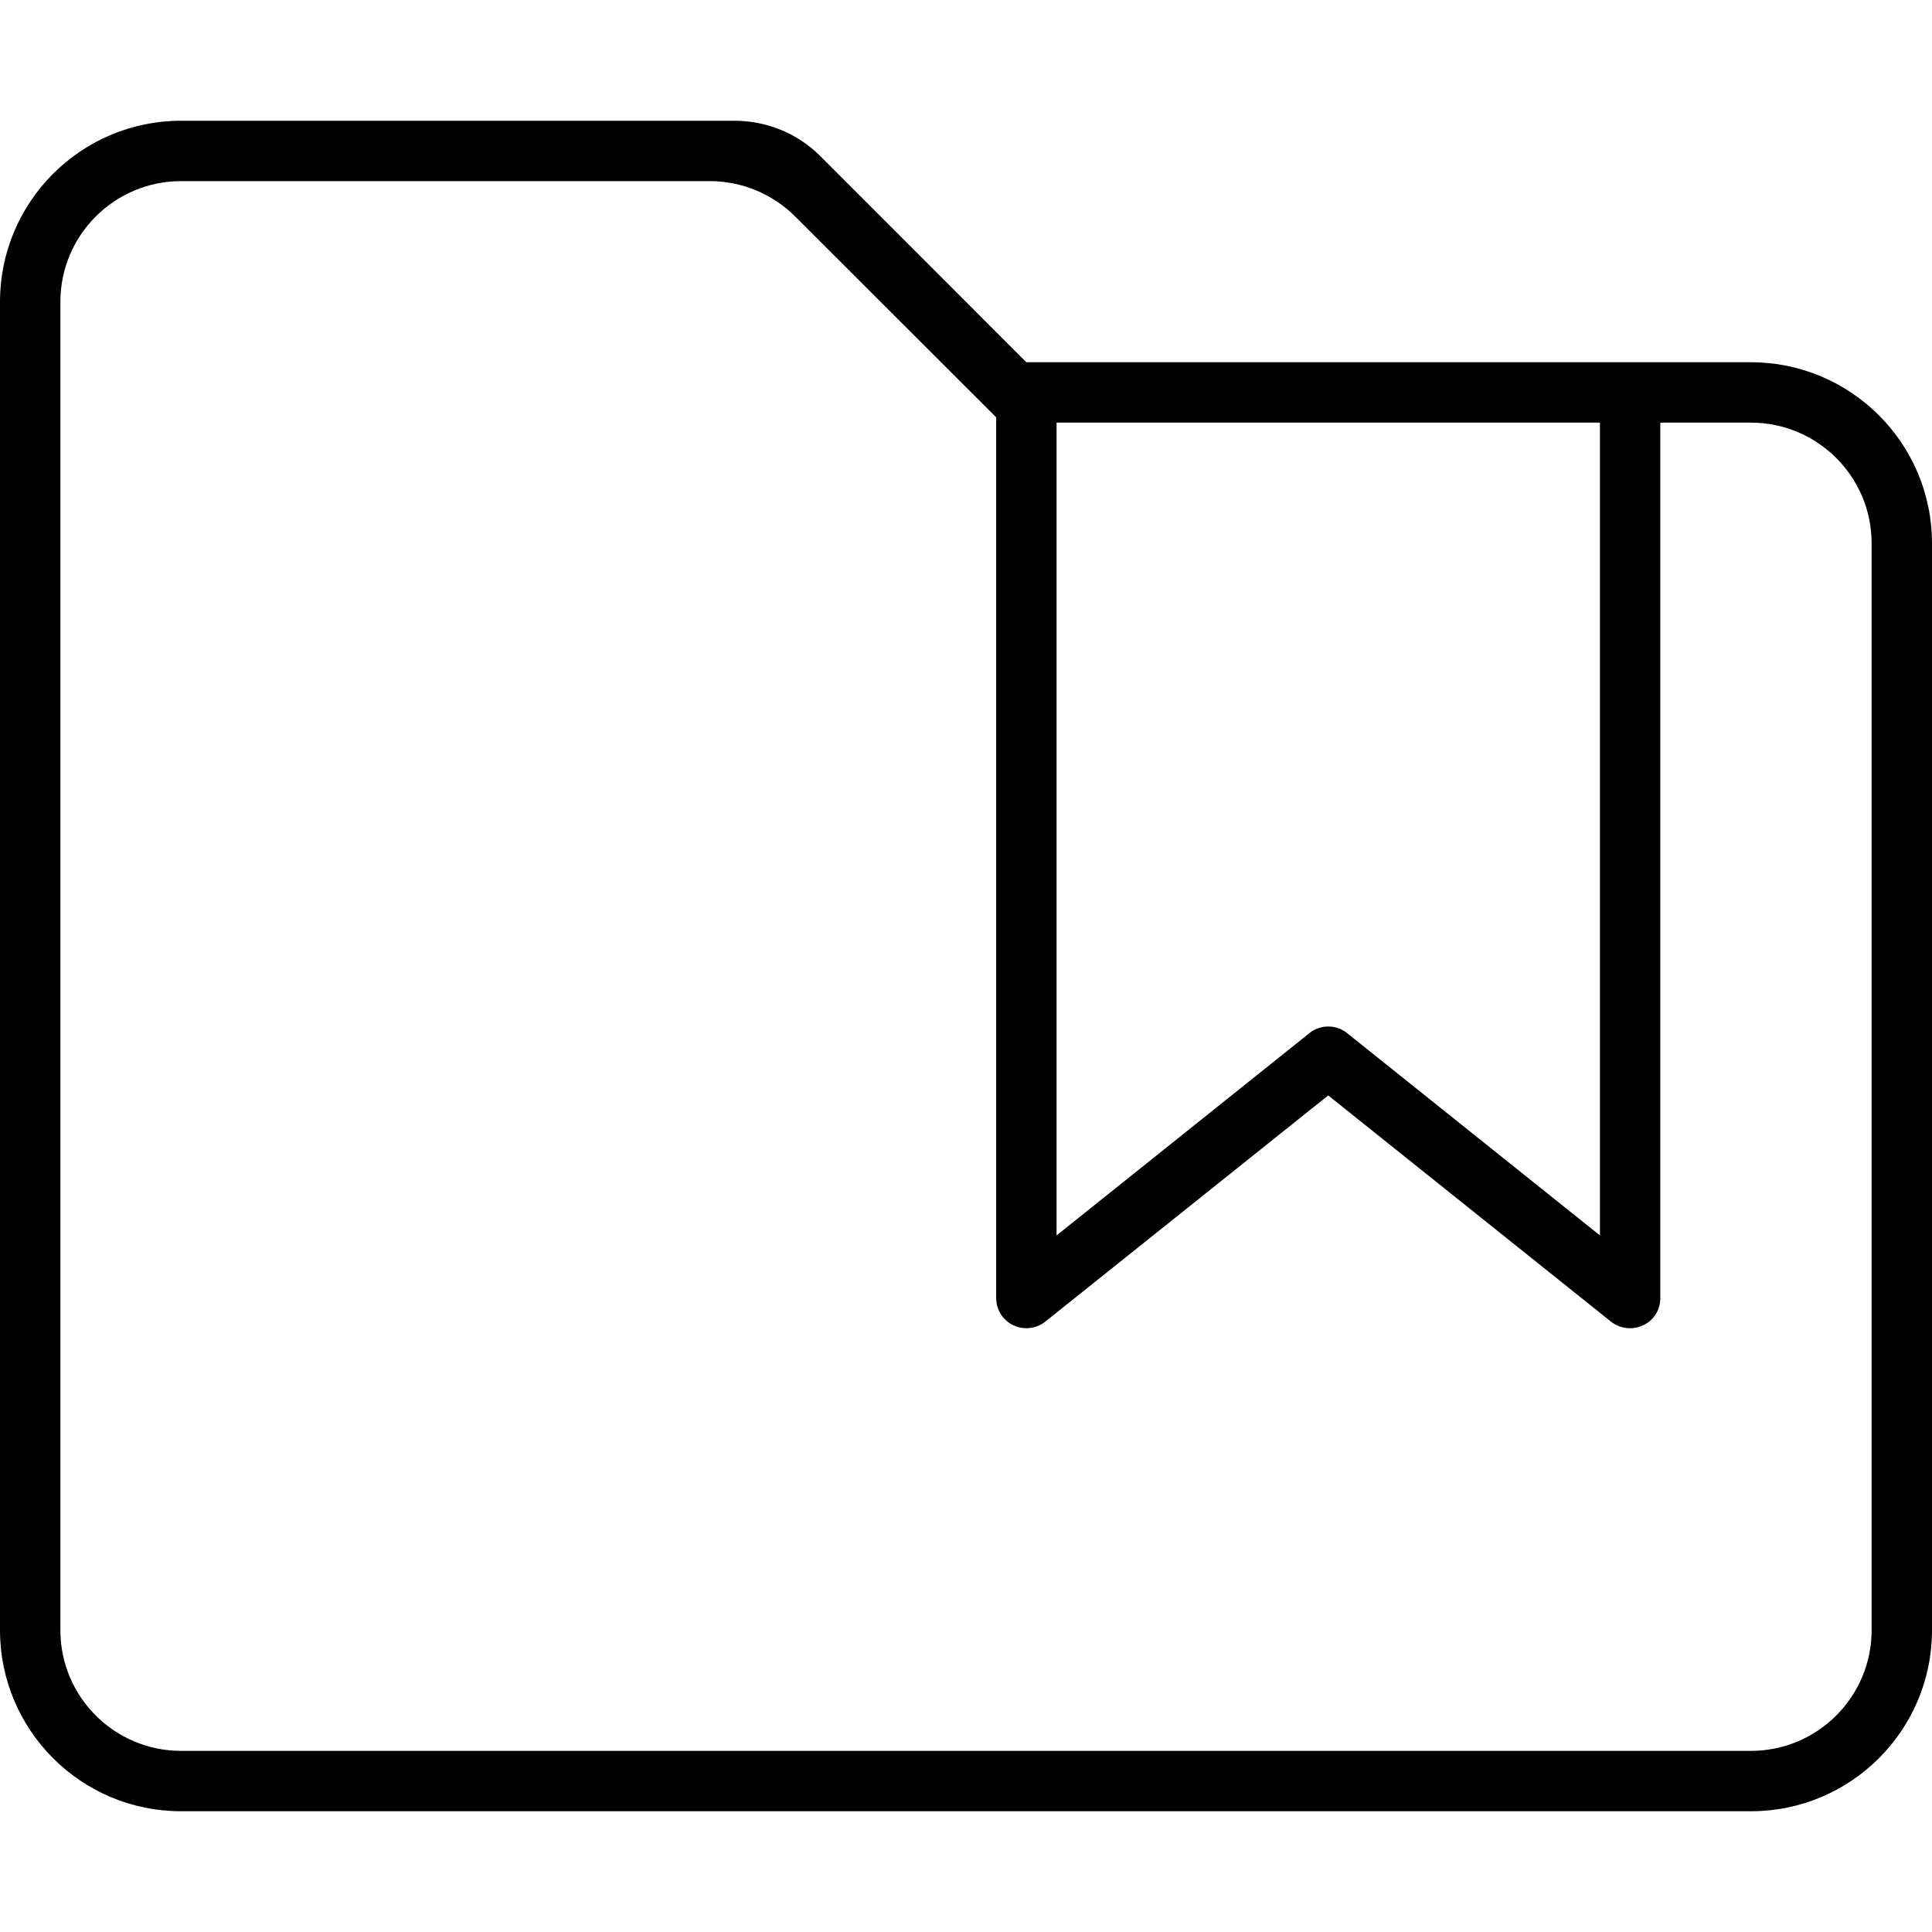 <svg xmlns="http://www.w3.org/2000/svg" viewBox="0 0 512 512"><!--! Font Awesome Pro 6.0.0-alpha3 by @fontawesome - https://fontawesome.com License - https://fontawesome.com/license (Commercial License) --><path d="M464 96h-192L217.4 41.38C211.4 35.37 203.2 32 194.7 32H48C21.49 32 0 53.49 0 80v352C0 458.5 21.49 480 48 480h416c26.51 0 48-21.49 48-48v-288C512 117.5 490.5 96 464 96zM424 112v215.4l-67-53.61c-2.938-2.344-7.062-2.344-10 0L280 327.4V112H424zM496 432c0 17.67-14.33 32-32 32h-416c-17.67 0-32-14.33-32-32v-352c0-17.67 14.33-32 32-32h140.1c8.486 0 16.62 3.371 22.63 9.371L264 110.6V344c0 3.078 1.75 5.875 4.531 7.203c2.719 1.312 6.062 .969 8.469-.953L352 290.3l75 60C428.4 351.4 430.2 352 432 352c1.188 0 2.375-.266 3.469-.797C438.3 349.9 440 347.1 440 344V112h24c17.67 0 32 14.33 32 32V432z"/></svg>
